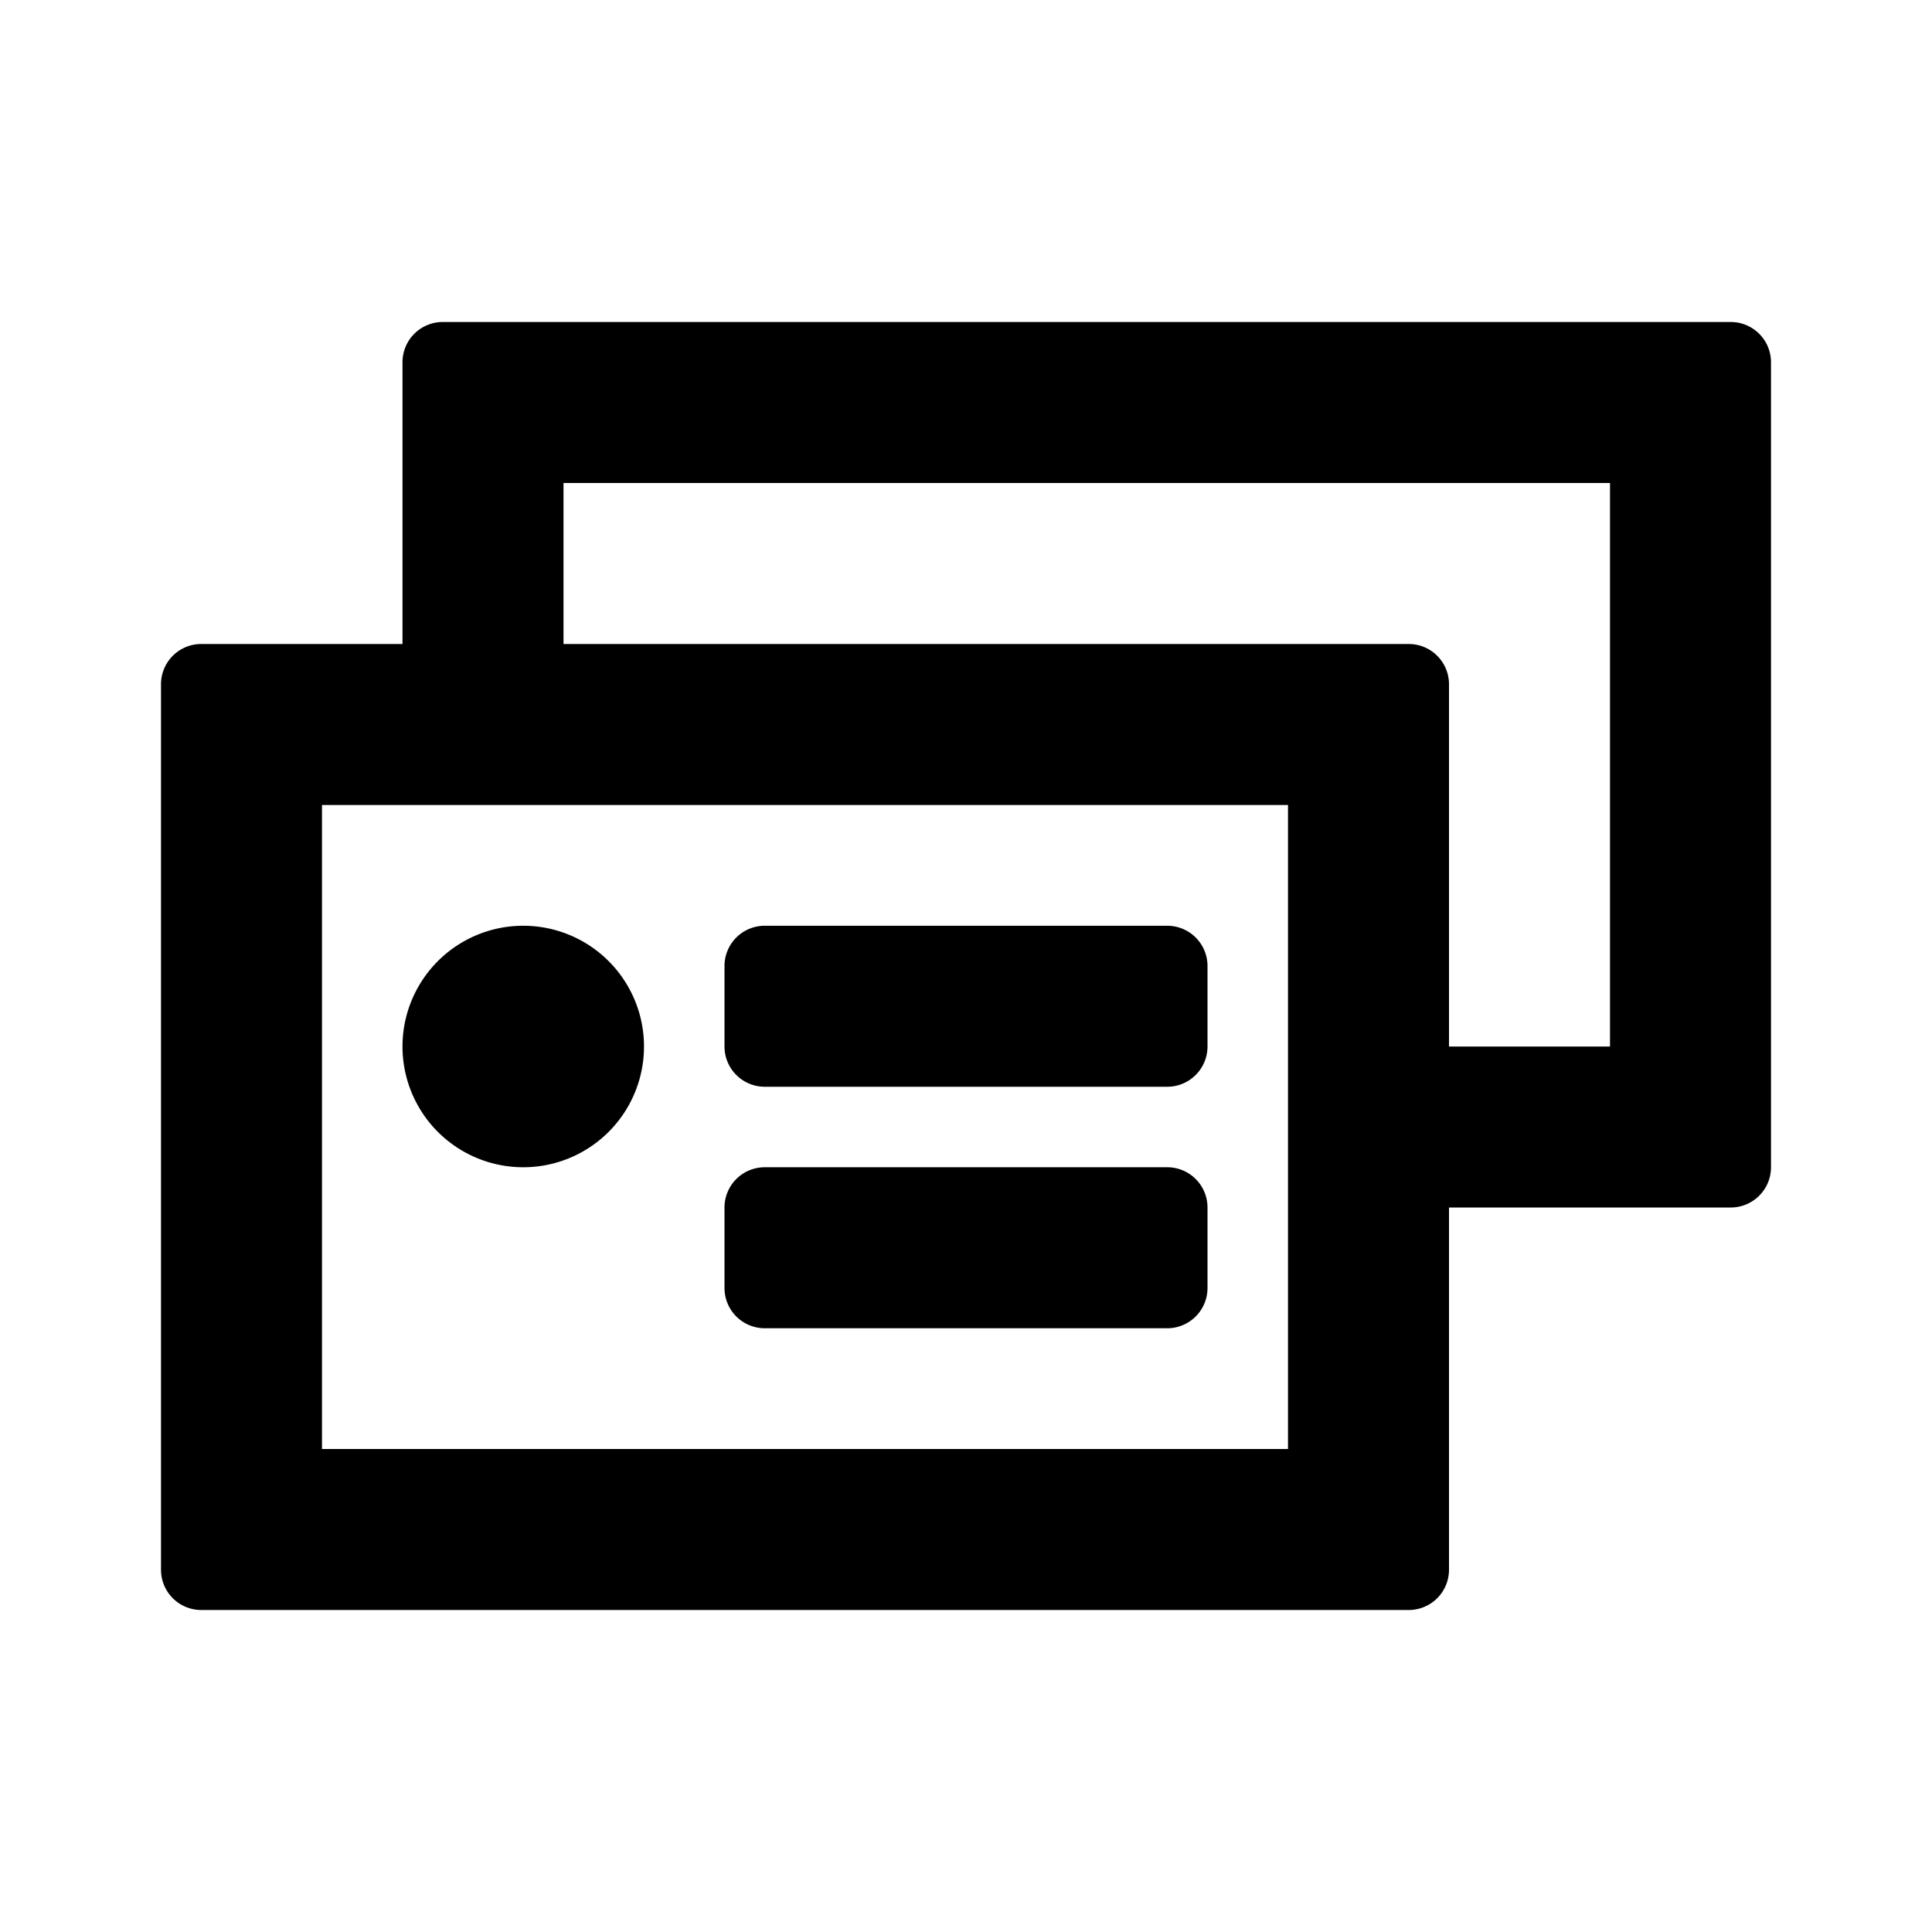 <svg xmlns="http://www.w3.org/2000/svg" width="24" height="24" class="wd-icon-card wd-icon" focusable="false" role="presentation" viewBox="0 0 24 24"><g class="wd-icon-container"><path d="M6.5 14.5a1.5 1.5 0 1 0 0-3 1.5 1.5 0 0 0 0 3zM9.5 11.5a.5.5 0 0 0-.5.5v1a.5.5 0 0 0 .5.5h5a.5.5 0 0 0 .5-.5v-1a.5.5 0 0 0-.5-.5h-5zM9 15a.5.5 0 0 1 .5-.5h5a.5.5 0 0 1 .5.5v1a.5.5 0 0 1-.5.5h-5A.5.5 0 0 1 9 16v-1z" class="wd-icon-fill"/><path fill-rule="evenodd" d="M21.5 15H18v4.5a.5.5 0 0 1-.5.5h-15a.5.5 0 0 1-.5-.5v-11a.5.5 0 0 1 .5-.5H5V4.5a.5.5 0 0 1 .5-.5h16a.5.5 0 0 1 .5.5v10a.5.5 0 0 1-.5.5zM7 8V6h13v7h-2V8.5a.5.5 0 0 0-.5-.5H7zm-3 2v8h12v-8H4z" class="wd-icon-fill" clip-rule="evenodd"/></g></svg>